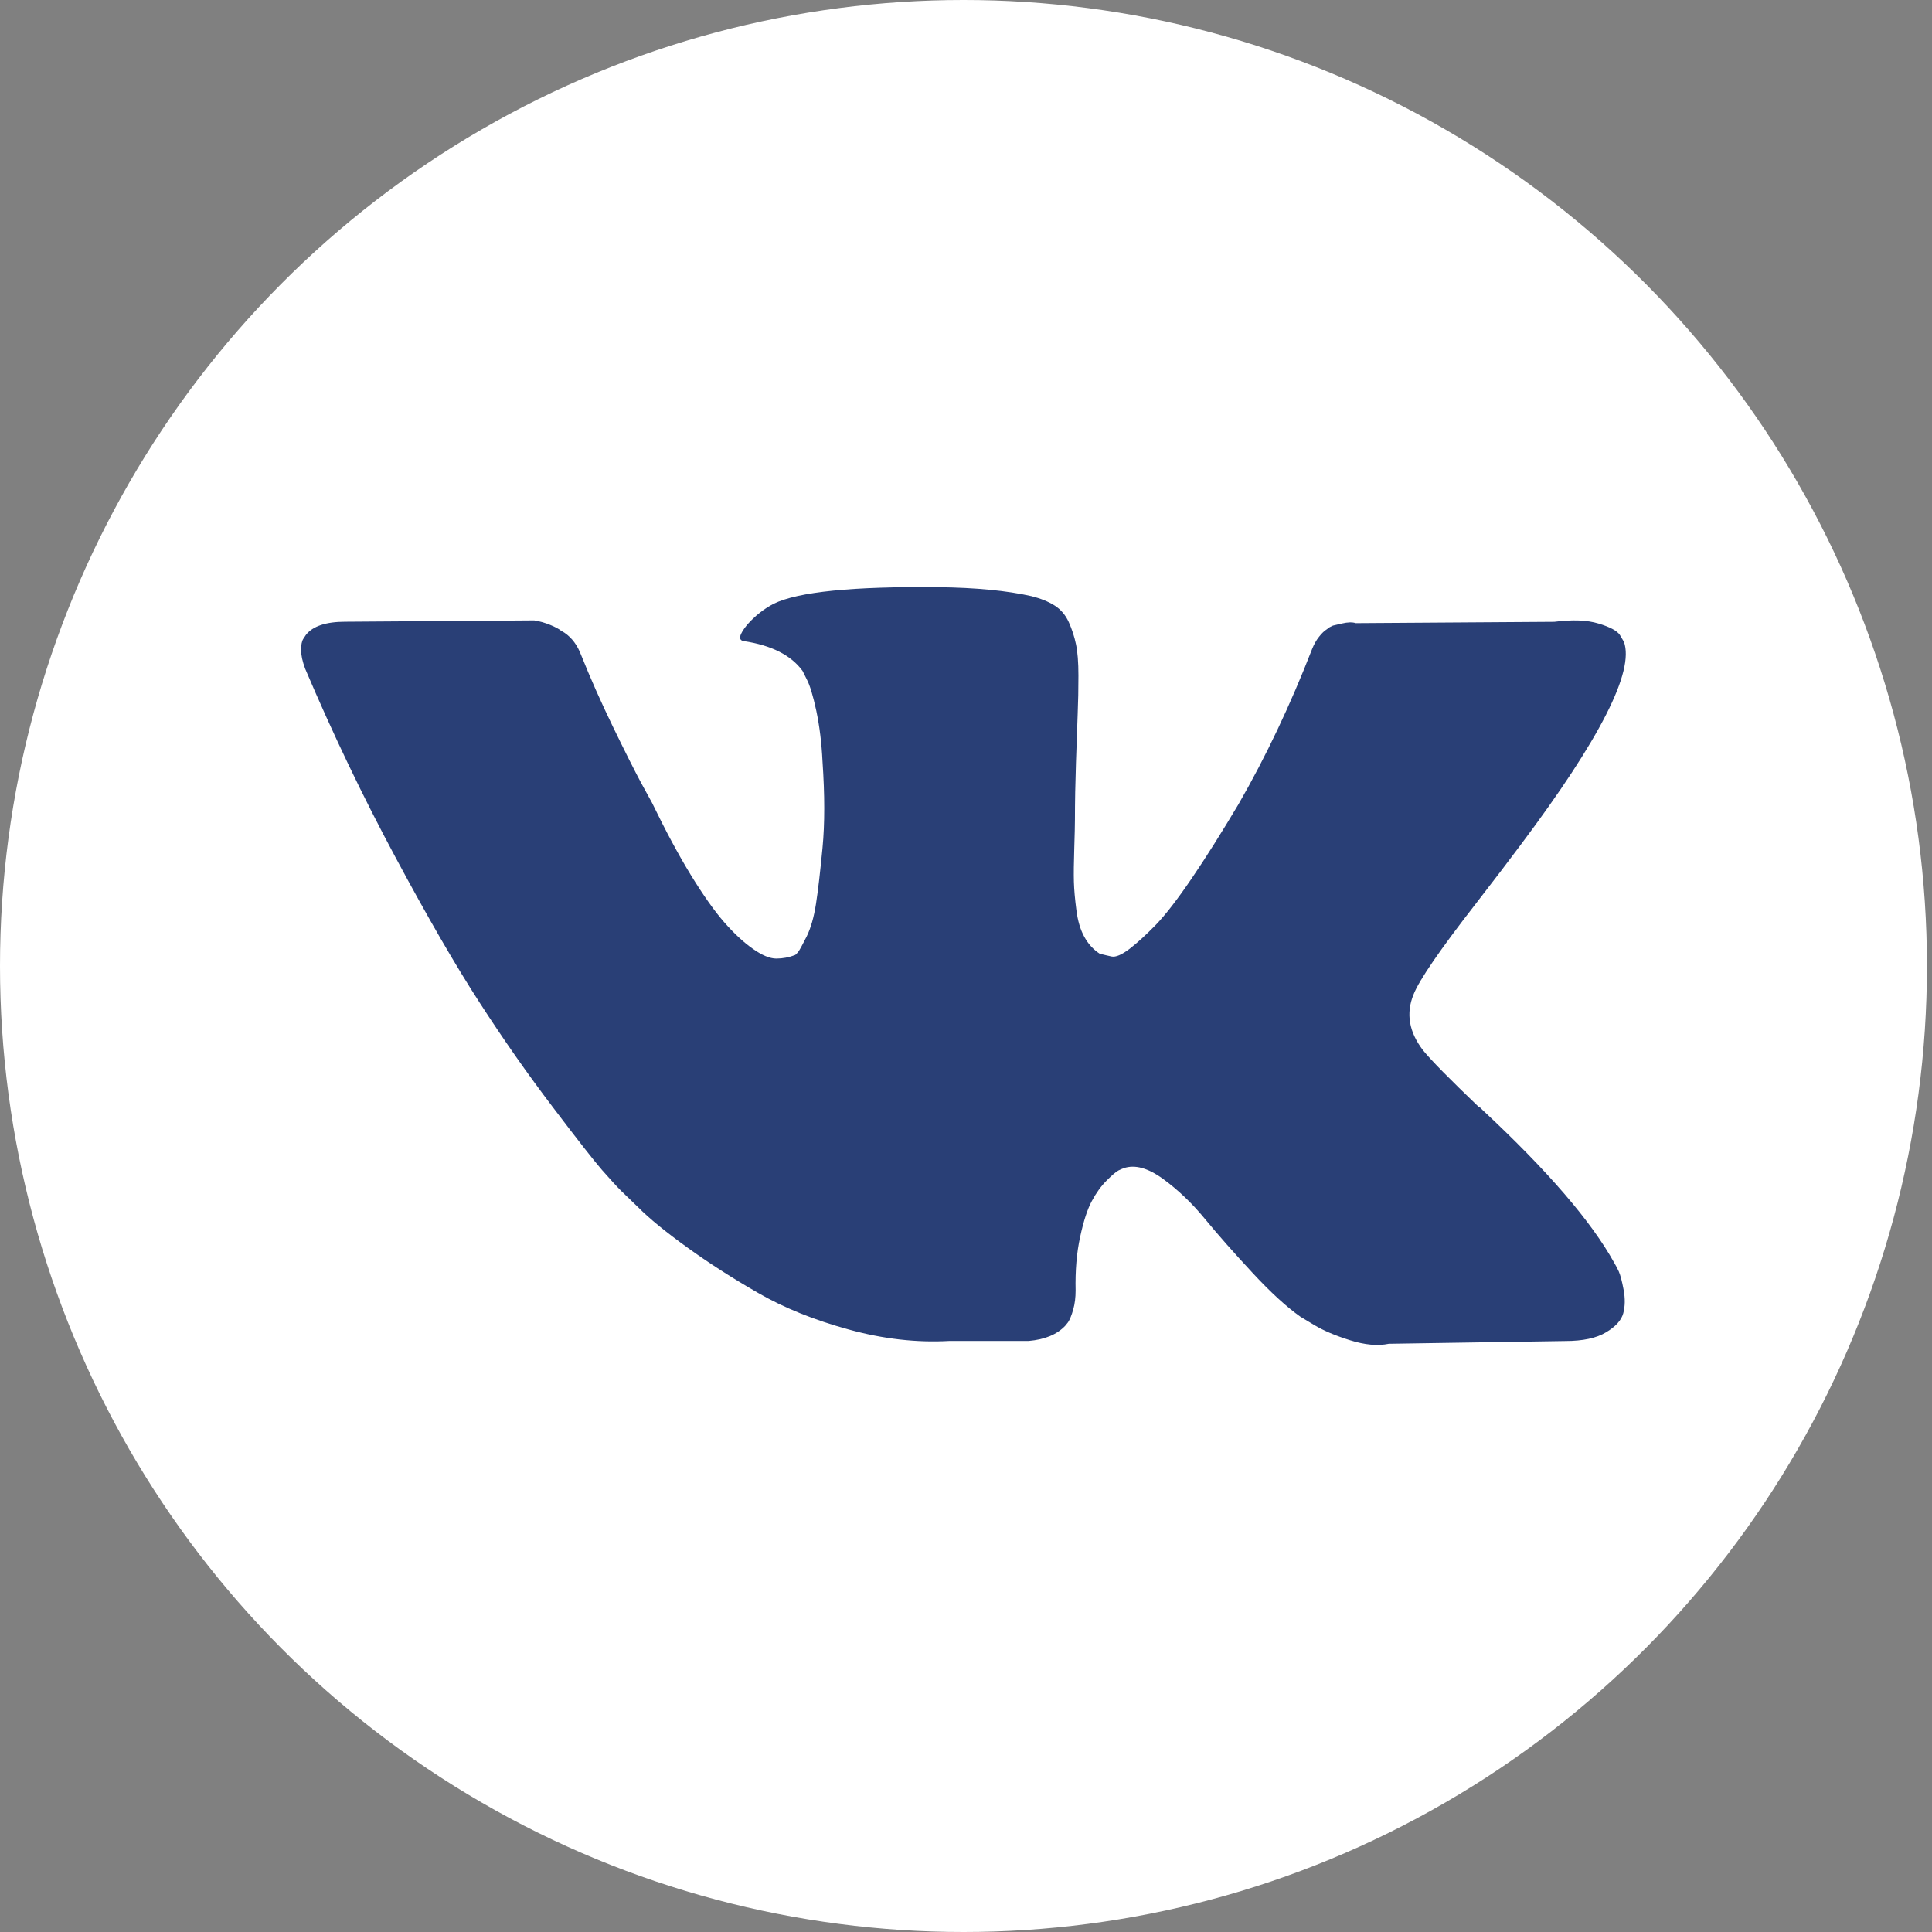 <svg width="26" height="26" viewBox="0 0 26 26" fill="none" xmlns="http://www.w3.org/2000/svg">
<rect x="0" y="0" width="26" height="26" fill="#808080" stroke="none"/>
<ellipse cx="12.966" cy="13" rx="12.966" ry="13" fill="white"/>
<g clip-path="url(#clip0)">
<path d="M21.785 17.111C21.763 17.064 21.743 17.026 21.724 16.995C21.415 16.436 20.824 15.751 19.952 14.938L19.933 14.919L19.924 14.91L19.915 14.901H19.905C19.509 14.522 19.259 14.268 19.153 14.137C18.961 13.889 18.918 13.638 19.023 13.383C19.098 13.191 19.376 12.785 19.859 12.164C20.113 11.836 20.314 11.572 20.462 11.373C21.533 9.946 21.997 9.034 21.854 8.637L21.799 8.544C21.762 8.489 21.666 8.437 21.511 8.391C21.357 8.344 21.159 8.337 20.917 8.368L18.244 8.386C18.201 8.371 18.139 8.372 18.058 8.391C17.978 8.409 17.938 8.419 17.938 8.419L17.891 8.442L17.854 8.47C17.823 8.489 17.789 8.521 17.752 8.568C17.715 8.614 17.684 8.669 17.659 8.731C17.368 9.481 17.038 10.179 16.666 10.825C16.437 11.209 16.227 11.543 16.035 11.825C15.843 12.107 15.682 12.315 15.552 12.449C15.422 12.582 15.305 12.689 15.2 12.77C15.094 12.85 15.014 12.884 14.958 12.872C14.902 12.86 14.85 12.847 14.8 12.835C14.714 12.779 14.644 12.703 14.592 12.607C14.539 12.511 14.503 12.39 14.485 12.244C14.466 12.098 14.455 11.972 14.452 11.867C14.449 11.761 14.451 11.612 14.457 11.42C14.463 11.228 14.466 11.097 14.466 11.029C14.466 10.793 14.471 10.537 14.48 10.261C14.489 9.985 14.497 9.766 14.503 9.605C14.51 9.444 14.513 9.273 14.513 9.093C14.513 8.913 14.502 8.772 14.48 8.67C14.459 8.568 14.426 8.468 14.383 8.372C14.339 8.276 14.276 8.202 14.193 8.149C14.109 8.096 14.005 8.054 13.882 8.023C13.554 7.949 13.136 7.908 12.629 7.902C11.478 7.89 10.738 7.964 10.41 8.126C10.28 8.194 10.162 8.287 10.057 8.405C9.946 8.541 9.93 8.616 10.011 8.628C10.382 8.684 10.645 8.817 10.8 9.028L10.856 9.14C10.899 9.221 10.942 9.363 10.986 9.568C11.029 9.773 11.057 9.999 11.069 10.247C11.1 10.7 11.1 11.088 11.069 11.411C11.038 11.733 11.009 11.985 10.981 12.165C10.953 12.344 10.911 12.49 10.856 12.602C10.8 12.713 10.763 12.782 10.744 12.807C10.726 12.831 10.71 12.847 10.698 12.853C10.617 12.884 10.534 12.9 10.447 12.9C10.36 12.9 10.255 12.856 10.132 12.769C10.008 12.682 9.879 12.563 9.746 12.411C9.613 12.259 9.463 12.046 9.296 11.774C9.129 11.501 8.956 11.178 8.776 10.806L8.628 10.536C8.535 10.362 8.408 10.109 8.247 9.777C8.086 9.445 7.944 9.124 7.82 8.814C7.771 8.684 7.697 8.584 7.598 8.516L7.551 8.488C7.52 8.463 7.471 8.437 7.403 8.409C7.335 8.381 7.264 8.361 7.189 8.349L4.646 8.367C4.386 8.367 4.21 8.426 4.117 8.544L4.08 8.6C4.061 8.631 4.052 8.68 4.052 8.749C4.052 8.817 4.07 8.901 4.107 9C4.479 9.875 4.883 10.719 5.319 11.531C5.755 12.344 6.134 12.999 6.456 13.495C6.777 13.992 7.105 14.46 7.44 14.9C7.774 15.341 7.995 15.623 8.103 15.747C8.212 15.871 8.297 15.964 8.359 16.026L8.591 16.25C8.739 16.399 8.957 16.577 9.245 16.785C9.533 16.993 9.851 17.198 10.201 17.399C10.551 17.601 10.958 17.765 11.422 17.892C11.886 18.02 12.338 18.071 12.777 18.046H13.844C14.061 18.027 14.225 17.959 14.336 17.841L14.373 17.795C14.398 17.758 14.421 17.7 14.443 17.623C14.465 17.545 14.475 17.46 14.475 17.367C14.469 17.1 14.489 16.86 14.536 16.646C14.582 16.432 14.635 16.27 14.694 16.162C14.752 16.053 14.819 15.961 14.893 15.887C14.967 15.813 15.02 15.768 15.051 15.752C15.082 15.737 15.107 15.726 15.125 15.72C15.274 15.67 15.448 15.718 15.65 15.864C15.851 16.01 16.04 16.19 16.216 16.404C16.392 16.618 16.604 16.858 16.852 17.125C17.099 17.392 17.316 17.59 17.502 17.721L17.687 17.832C17.811 17.907 17.972 17.975 18.17 18.037C18.368 18.099 18.541 18.115 18.69 18.084L21.066 18.047C21.301 18.047 21.484 18.008 21.613 17.93C21.743 17.853 21.82 17.767 21.845 17.674C21.87 17.581 21.872 17.476 21.85 17.358C21.828 17.24 21.806 17.158 21.785 17.111Z" fill="#293F76"/>
</g>
<defs>
<clipPath id="clip0">
<rect x="4.052" y="4.062" width="17.828" height="17.875" fill="white"/>
</clipPath>
</defs>
</svg>
